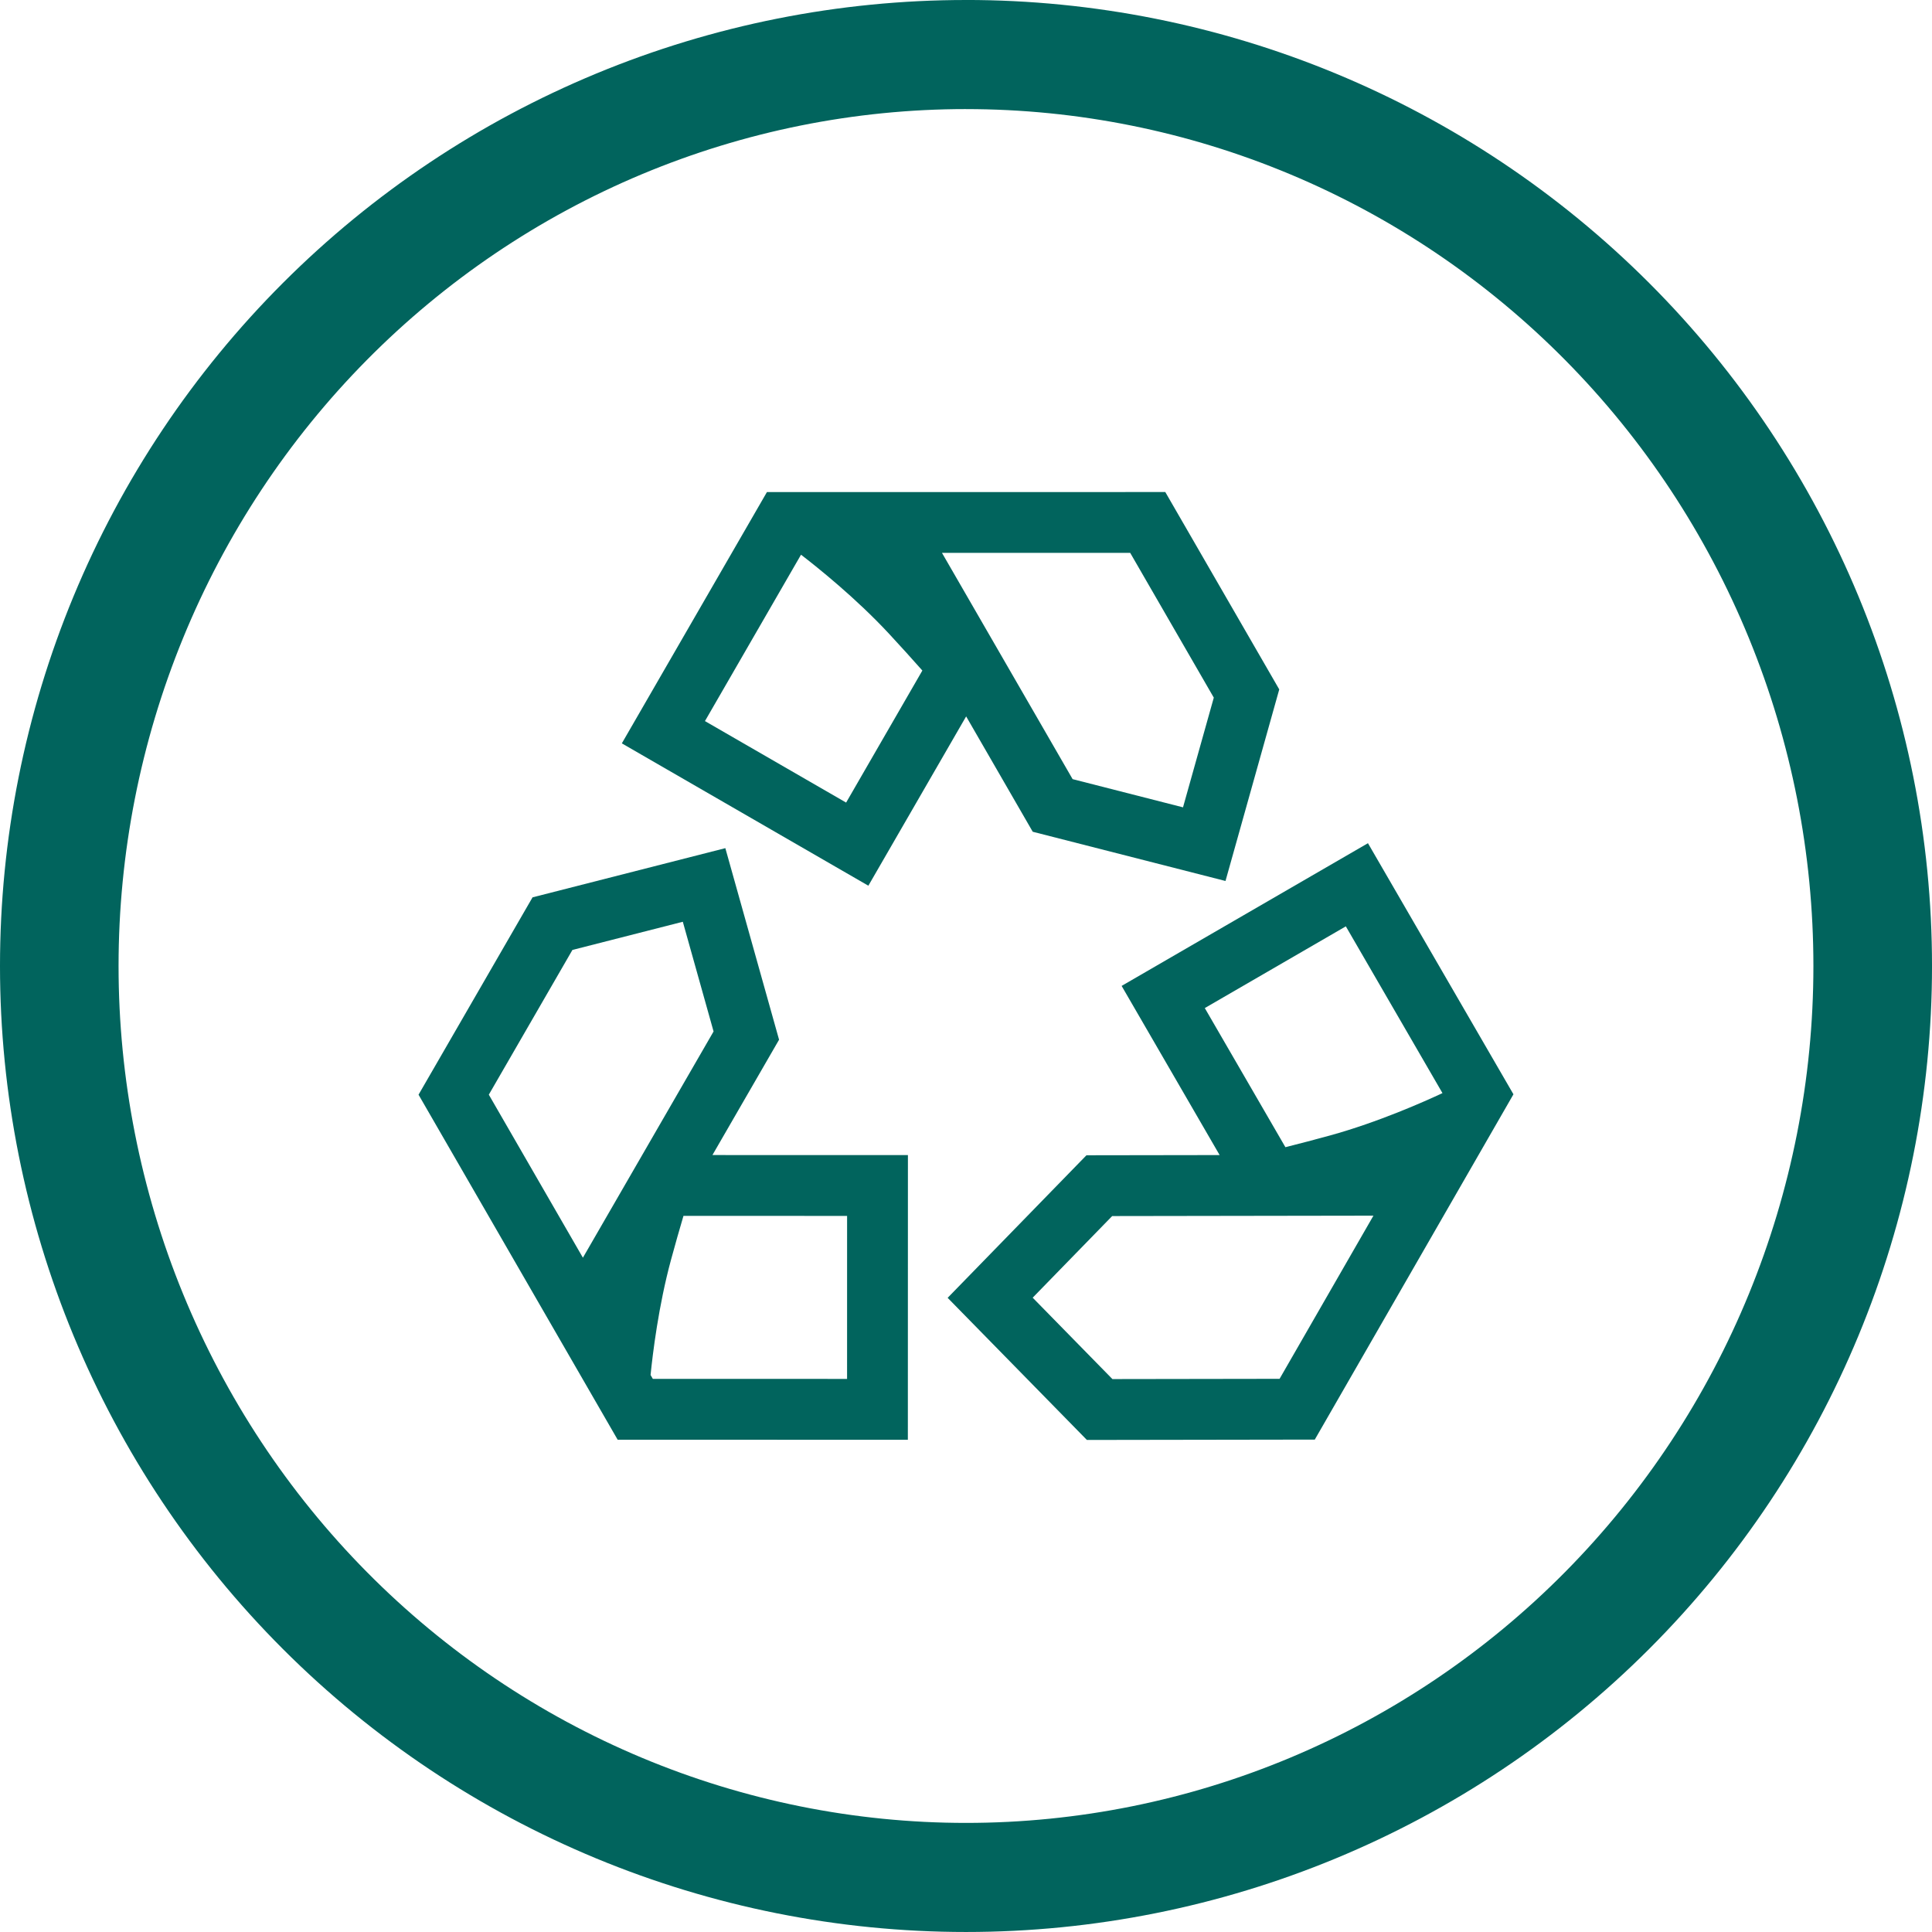 <?xml version="1.0" encoding="UTF-8"?>
<svg width="1200pt" height="1200pt" version="1.1" viewBox="0 0 1200 1200" xmlns="http://www.w3.org/2000/svg">
 <g fill="#01645d">
  <path d="m600 0c-78.793 0-156.82 15.52-229.61 45.672s-138.94 74.348-194.65 130.07c-55.719 55.715-99.914 121.86-130.07 194.65s-45.672 150.82-45.672 229.61c0 159.13 63.215 311.74 175.74 424.26 112.52 112.52 265.13 175.73 424.27 175.73 159.13 0 311.74-63.215 424.26-175.74 112.52-112.52 175.74-265.13 175.74-424.26 0-159.13-63.215-311.74-175.73-424.27-112.52-112.52-265.13-175.74-424.26-175.74zm0 67.762c69.121 0 137.56 13.766 201.42 40.516 63.859 26.746 121.88 65.953 170.76 115.38s87.645 108.1 114.09 172.67c26.453 64.574 40.066 133.79 40.066 203.68 0 141.16-55.457 276.53-154.16 376.34-98.707 99.816-232.58 155.89-372.18 155.89-69.121 0-137.57-13.766-201.43-40.516-63.855-26.746-121.88-65.949-170.76-115.37-48.875-49.422-87.645-108.1-114.1-172.67-26.449-64.574-40.066-133.79-40.066-203.68 0-69.898 13.613-139.11 40.066-203.68 26.449-64.574 65.219-123.25 114.1-172.68 48.875-49.422 106.9-88.625 170.76-115.38 63.859-26.746 132.3-40.512 201.43-40.512z"/>
  <path d="m600.09 444.97 41.359 71.648 119.73 30.578 33.387-118.99-70.781-122.59-247.42 0.004-90.129 156.1 153.12 88.41zm101.9-101.57 51.918 89.914-19.121 68.137-68.566-17.512-81.141-140.54zm-264.13 104.48 59.664-103.34c10.027 7.707 34.098 26.934 54.789 49.227 7.285 7.844 14.16 15.484 20.578 22.723l-47.352 82.012z"/>
  <path d="m483.89 645.78-33.367-118.98-119.75 30.555-70.805 122.58 123.67 214.3 180.25 0.039 0.039-176.82-121.42-0.031zm-128.35-55.754 68.566-17.504 19.105 68.137-81.164 140.52-58.434-101.26zm170.59 266.44-120.65-0.023-1.398-2.418c1.328-13.234 4.941-42.953 12.672-71.461 2.586-9.531 5.207-18.711 7.762-27.363l101.63 0.023z"/>
  <path d="m940.03 679.69-90.367-155.96-153 88.637 60.871 105.07-82.719 0.125-86.219 88.547 86.492 88.273 141.55-0.219zm-104.11-104.32 60.02 103.58c-10.762 5.047-39.734 18.023-69.949 26.336-9.551 2.629-18.832 5.047-27.605 7.254l-50.066-86.414zm-41.148 281.04-103.83 0.16-49.523-50.551 49.371-50.699 162.28-0.25z"/>
 </g>
</svg>
